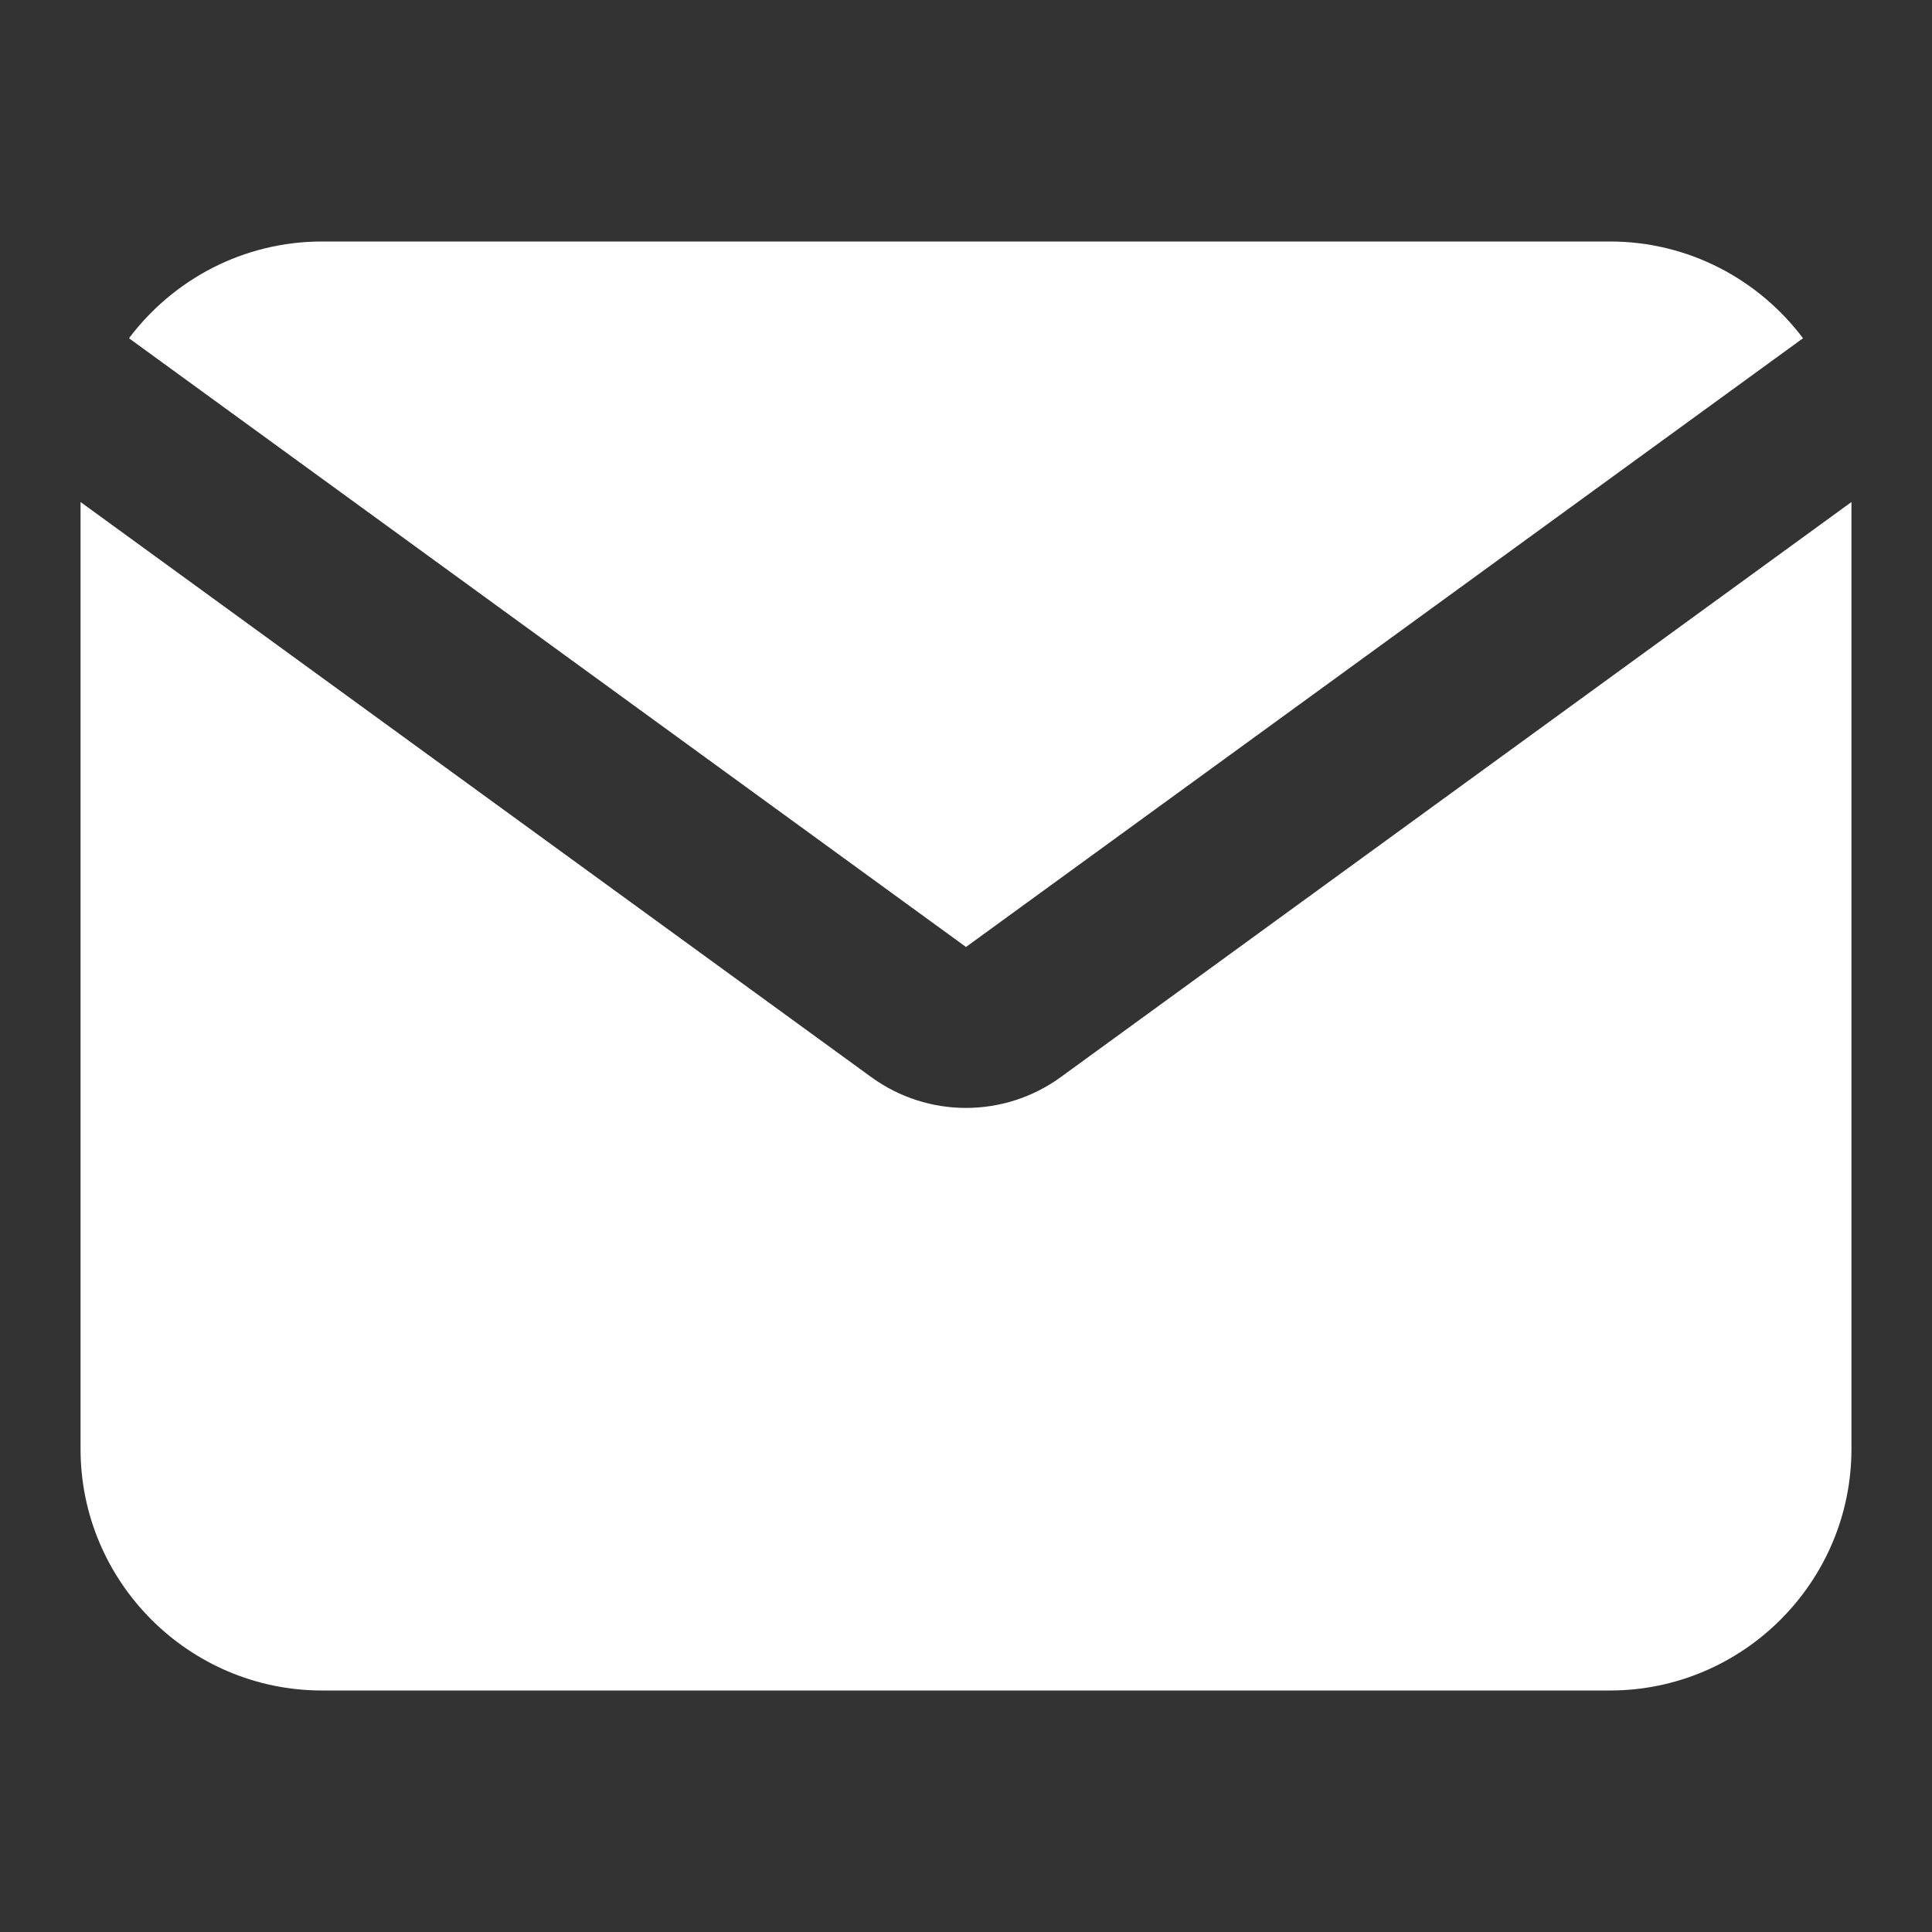 <svg width="13" height="13" viewBox="0 0 13 13" fill="none" xmlns="http://www.w3.org/2000/svg">
<rect x="0" y="0" width="13" height="13" fill="#333333" stroke="none"/>
<path d="M0.868 2.276C1.165 1.881 1.637 1.625 2.167 1.625H10.833C11.363 1.625 11.835 1.881 12.132 2.276L6.5 6.372L0.868 2.276Z" fill="white"/>
<path d="M0.542 3.378V9.75C0.542 10.645 1.272 11.375 2.167 11.375H10.833C11.728 11.375 12.458 10.645 12.458 9.75V3.378L7.137 7.248C6.757 7.524 6.243 7.524 5.863 7.248L0.542 3.378Z" fill="white"/>
</svg>
